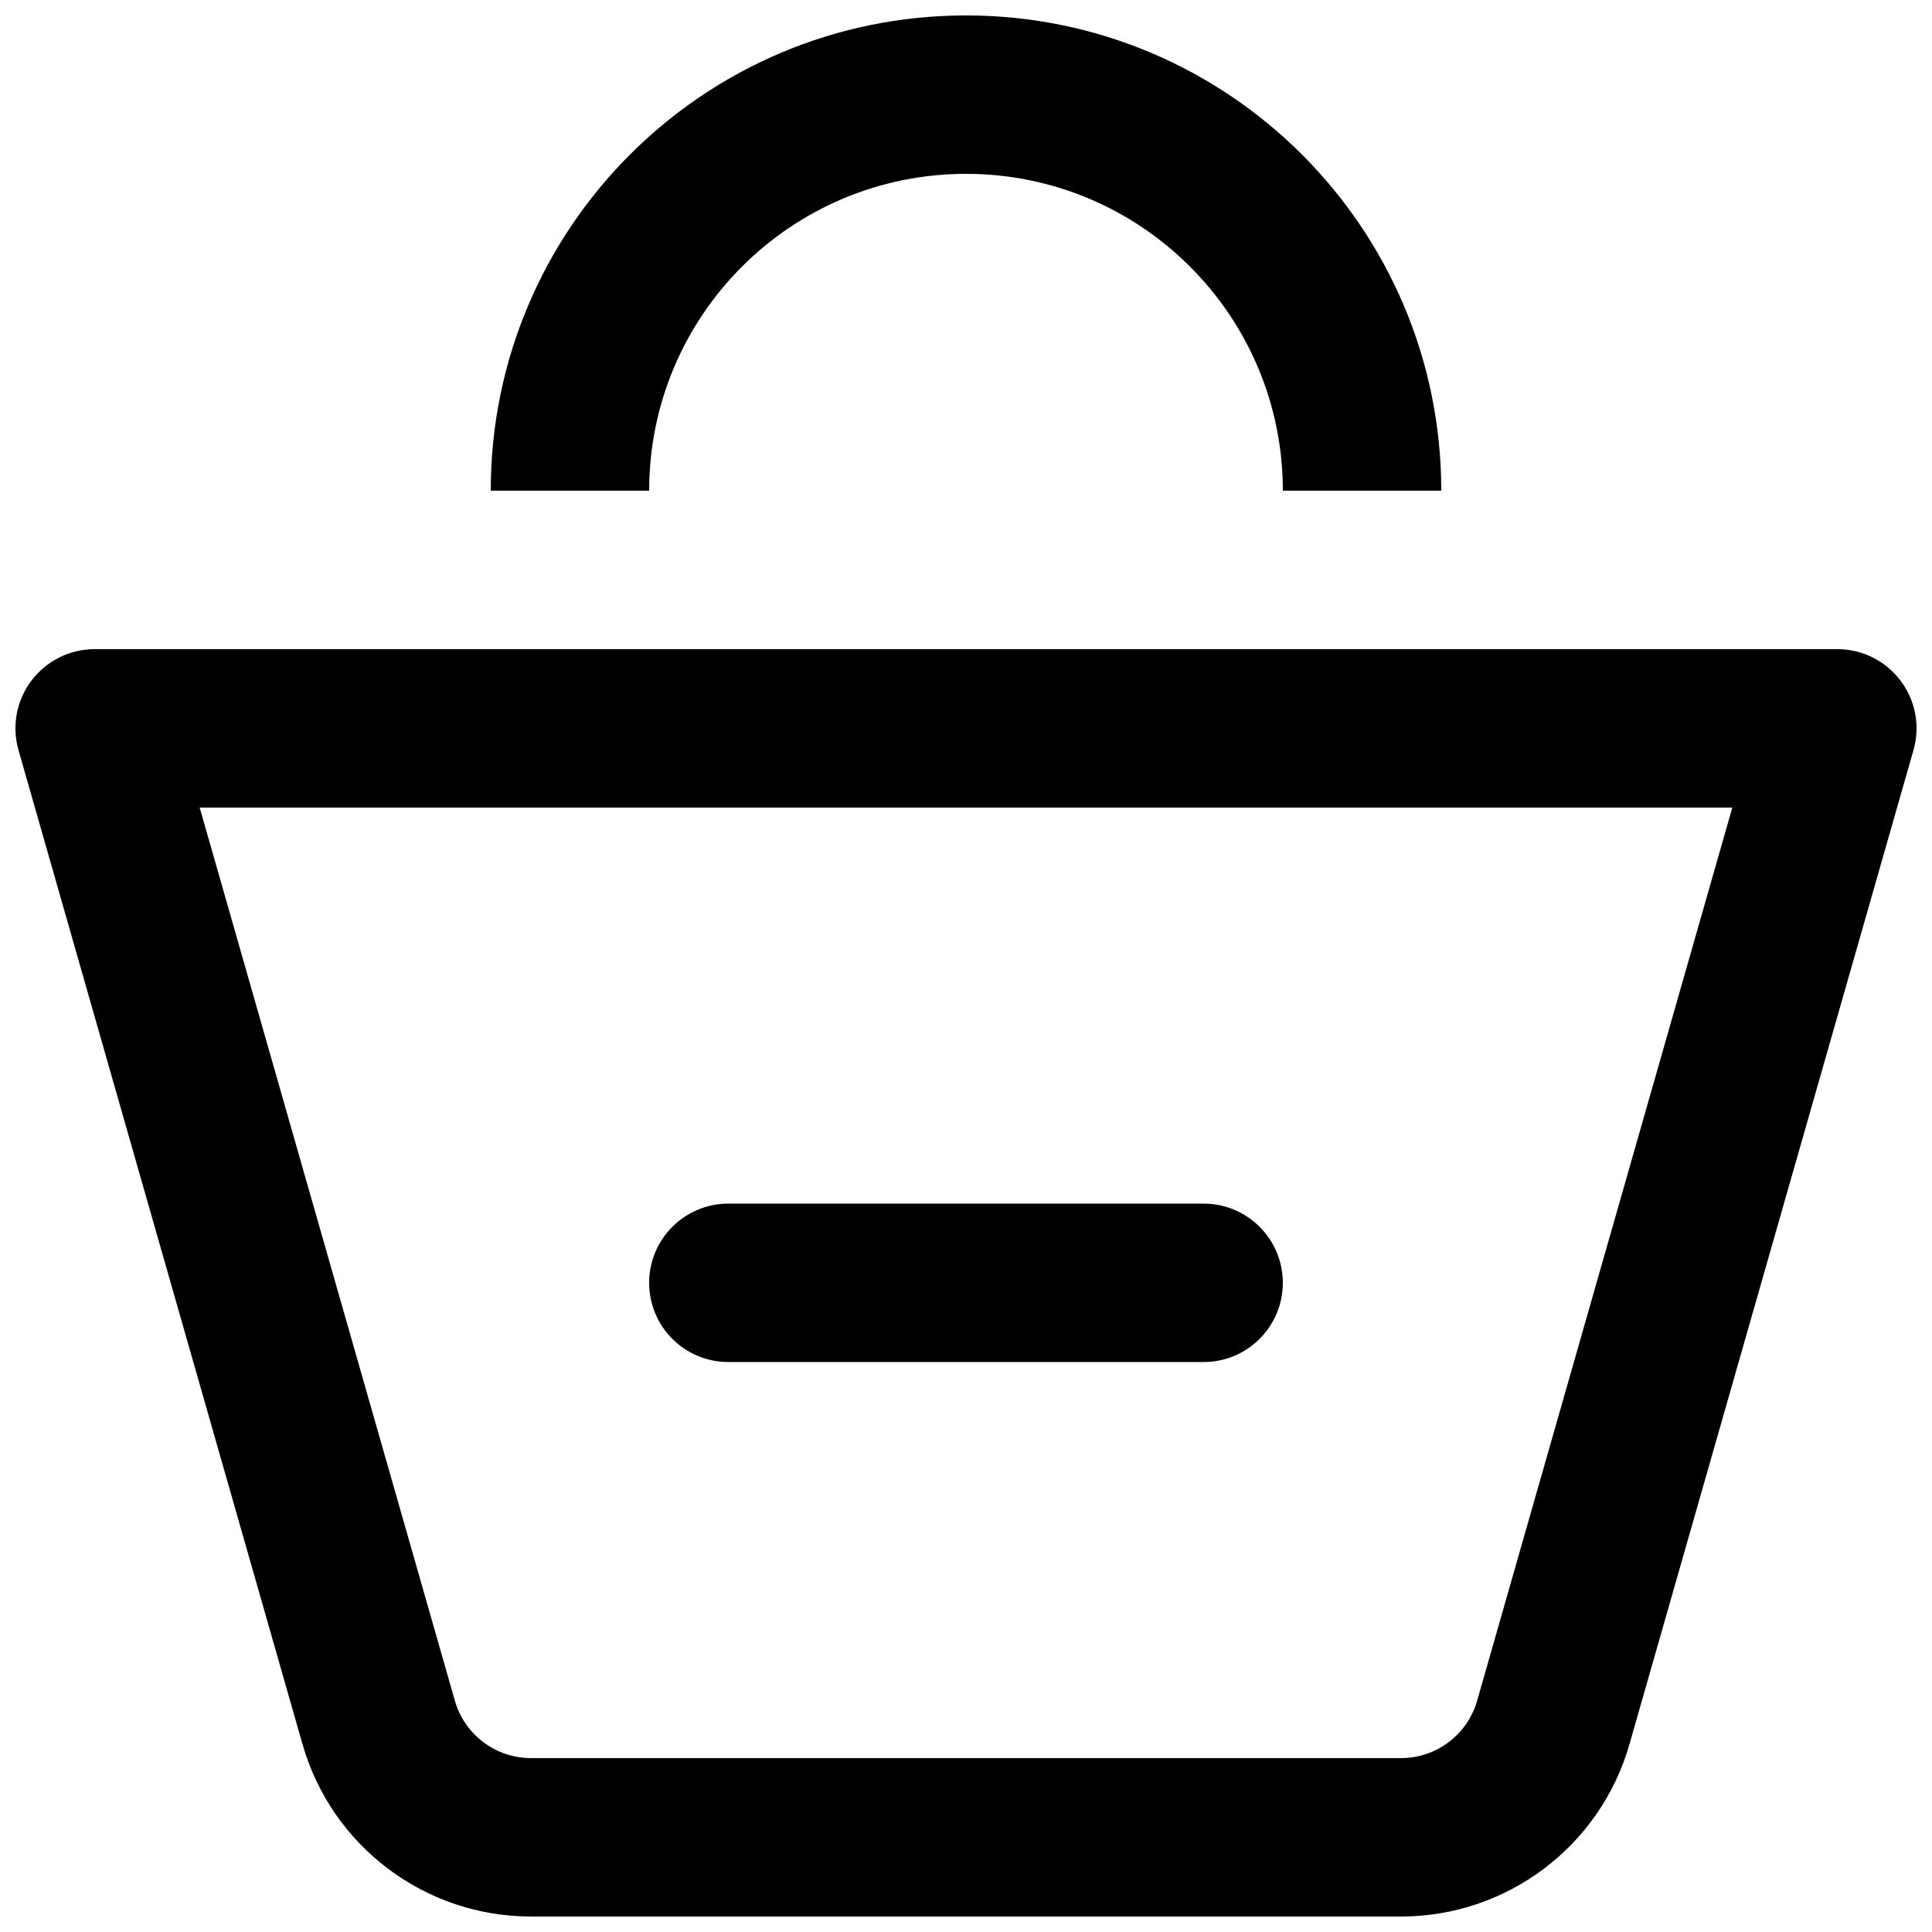 <?xml version="1.0" encoding="UTF-8"?>
<!-- Uploaded to: ICON Repo, www.svgrepo.com, Generator: ICON Repo Mixer Tools -->
<svg width="800px" height="800px" version="1.1" viewBox="144 144 512 512" xmlns="http://www.w3.org/2000/svg">
 <defs>
  <clipPath id="b">
   <path d="m274 148.09h252v126.91h-252z"/>
  </clipPath>
  <clipPath id="a">
   <path d="m148.09 316h503.81v335.9h-503.81z"/>
  </clipPath>
 </defs>
 <g clip-path="url(#b)">
  <path d="m400 148.09c-69.562 0-125.95 56.391-125.95 125.95h41.984c0-46.375 37.594-83.969 83.969-83.969 46.371 0 83.965 37.594 83.965 83.969h41.984c0-69.562-56.391-125.95-125.95-125.95z"/>
 </g>
 <path d="m316.03 483.96c0-11.594 9.398-20.988 20.992-20.988h125.95c11.594 0 20.988 9.395 20.988 20.988 0 11.598-9.395 20.992-20.988 20.992h-125.95c-11.594 0-20.992-9.395-20.992-20.992z"/>
 <g clip-path="url(#a)">
  <path d="m152.33 324.38c3.965-5.262 10.172-8.352 16.758-8.352h461.82c6.59 0 12.793 3.09 16.758 8.352 3.969 5.258 5.238 12.074 3.426 18.406l-75.266 263.44c-7.727 27.035-32.438 45.672-60.555 45.672h-230.55c-28.117 0-52.828-18.637-60.555-45.672l-75.266-263.44c-1.812-6.332-0.543-13.148 3.426-18.406zm44.586 33.633 67.625 236.68c2.574 9.012 10.812 15.223 20.184 15.223h230.55c9.375 0 17.609-6.211 20.184-15.223l67.625-236.68z" fill-rule="evenodd"/>
 </g>
</svg>